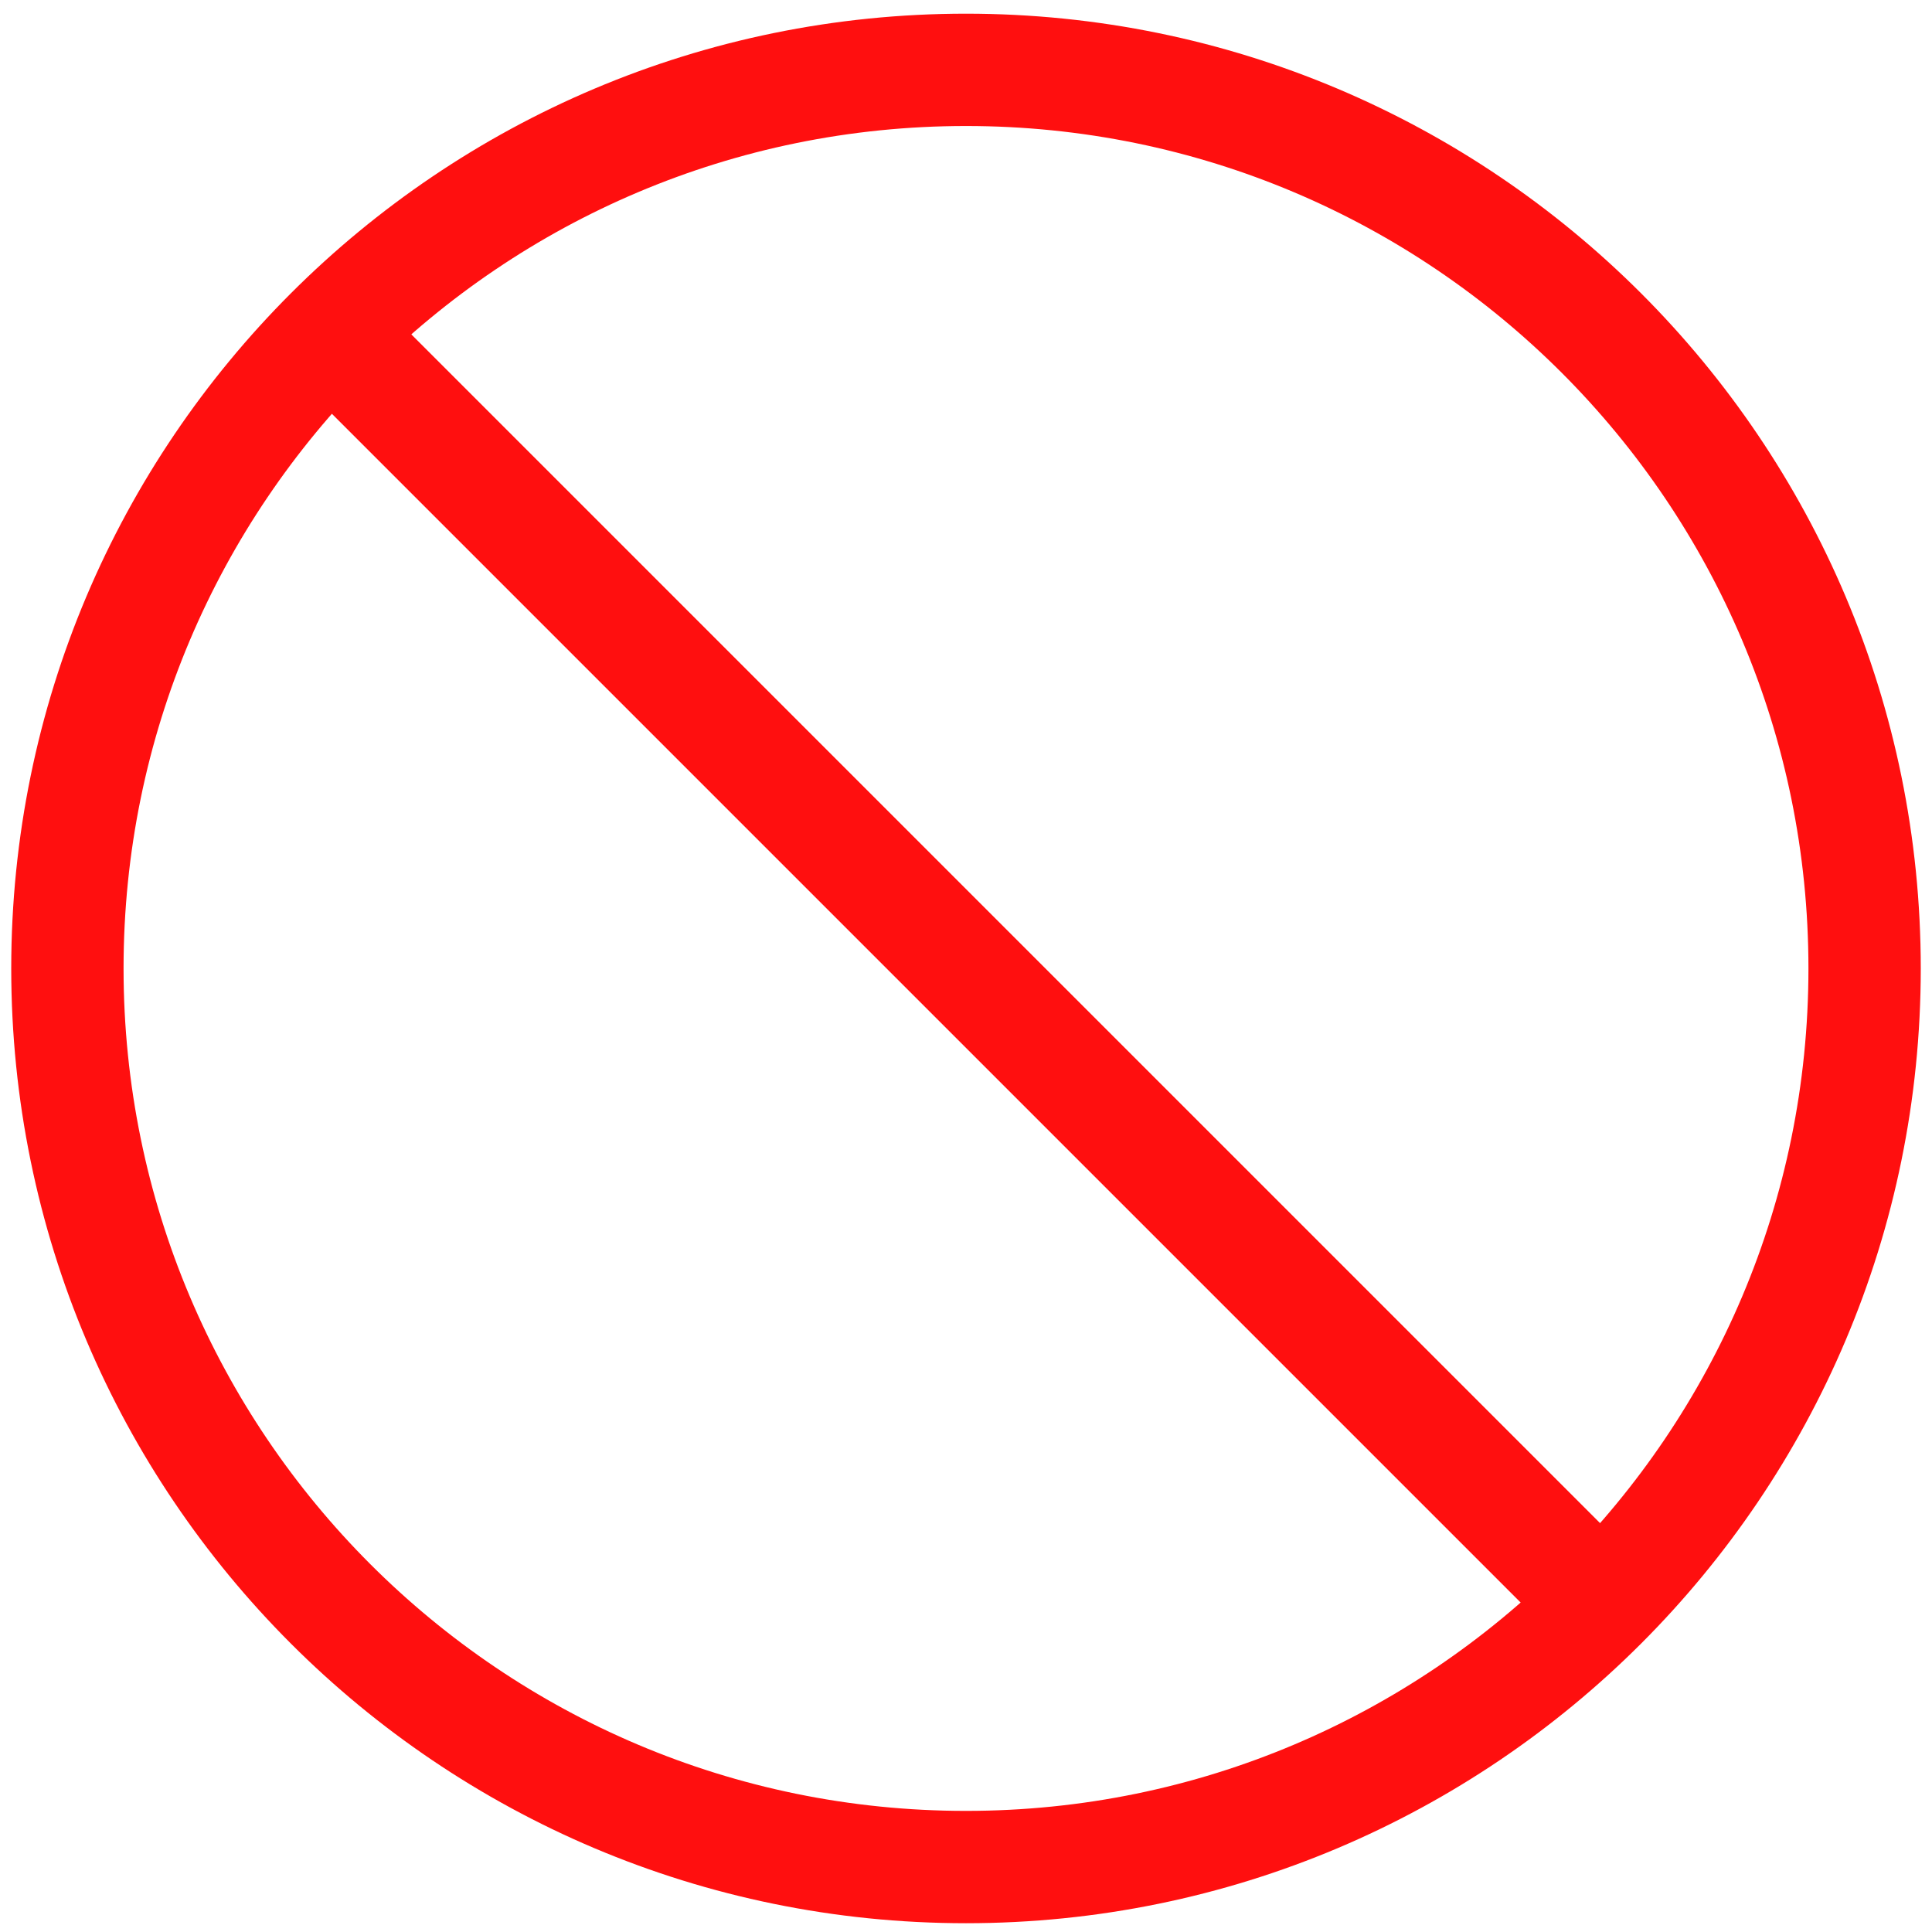<?xml version="1.0" encoding="UTF-8"?>
<svg xmlns="http://www.w3.org/2000/svg" width="86" height="86" viewBox="0 0 86 86" fill="none">
  <path d="M43 83.109C20.909 83.109 3 65.2 3 43.109C3 21.017 20.909 3.109 43 3.109C65.091 3.109 83 21.017 83 43.109C83 65.2 65.091 83.109 43 83.109Z" stroke="#FF0F0F" stroke-width="5"></path>
  <path d="M71 71.11L15 15.11" stroke="#FF0F0F" stroke-width="5"></path>
</svg>
